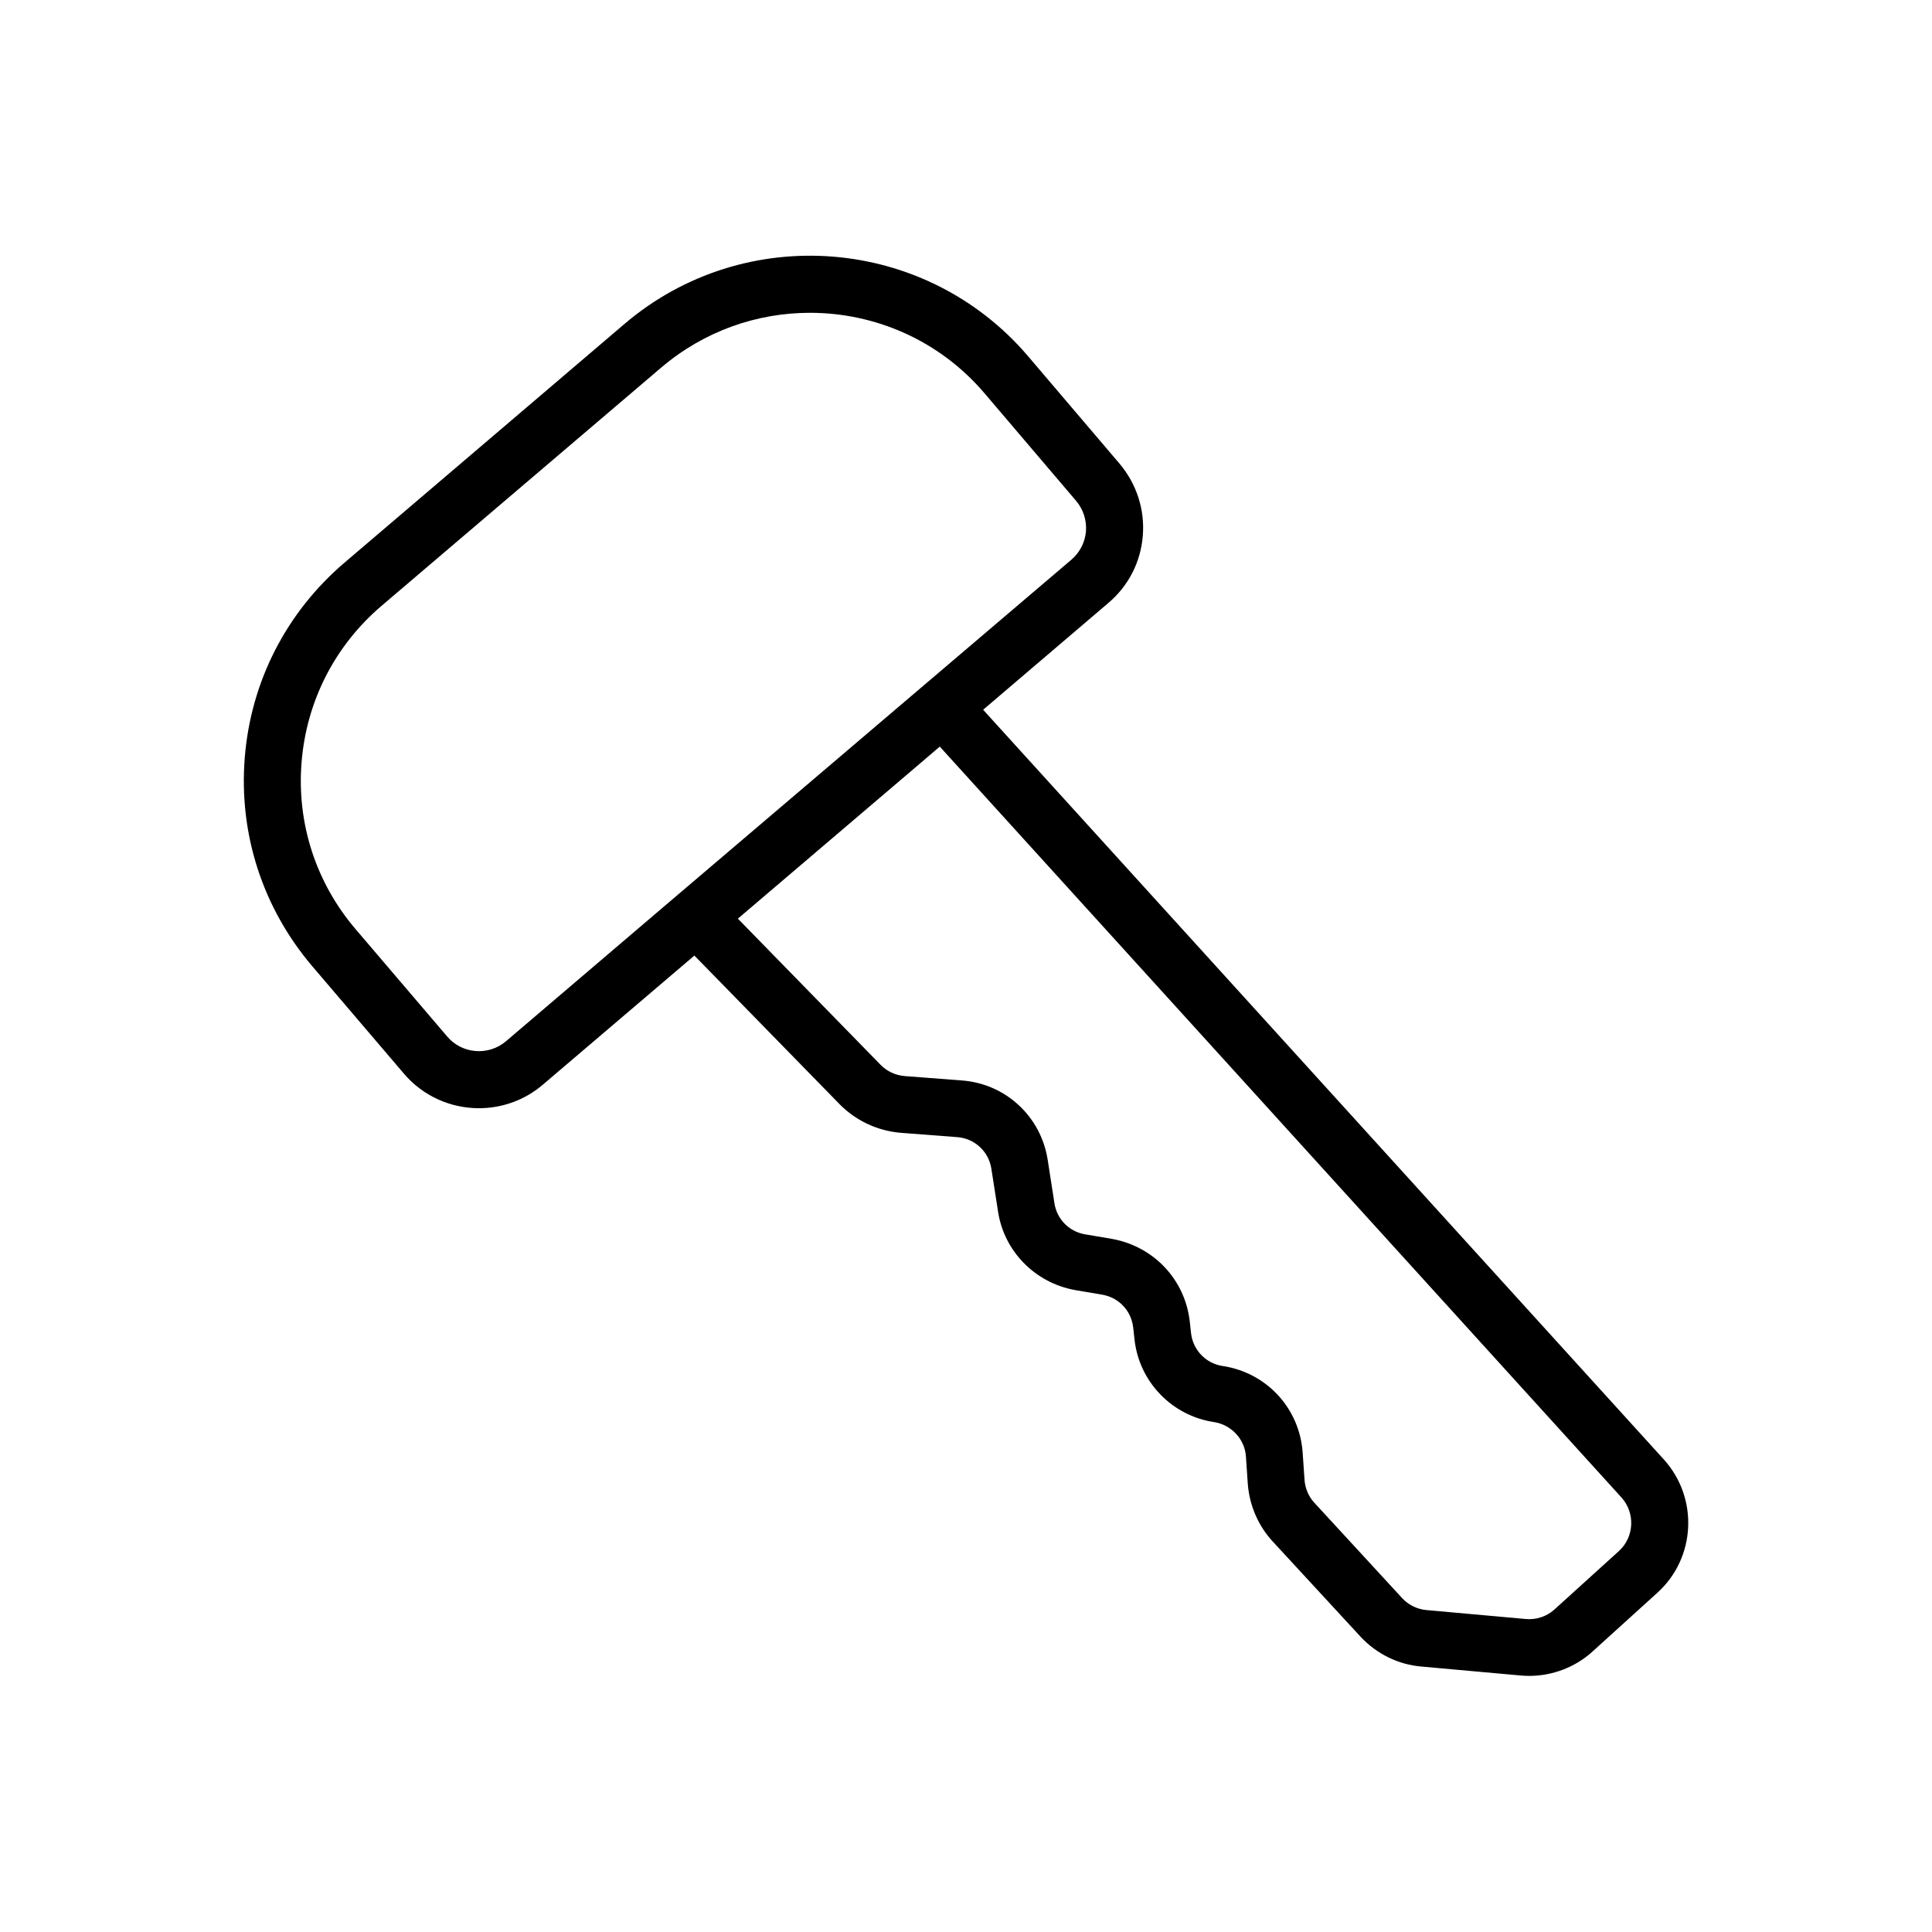 <?xml version="1.0" encoding="UTF-8"?>
<!-- The Best Svg Icon site in the world: iconSvg.co, Visit us! https://iconsvg.co -->
<svg fill="#000000" width="800px" height="800px" version="1.1" viewBox="144 144 512 512" xmlns="http://www.w3.org/2000/svg">
 <path d="m584.95 530.79-180.41-198.7 33.199-28.312c5.34-4.535 8.566-10.832 9.117-17.836 0.555-6.953-1.664-13.703-6.144-19.043l-24.234-28.465c-27.156-31.891-75.168-35.719-107.01-8.566l-74.156 63.227c-15.418 13.148-24.836 31.488-26.449 51.691s4.734 39.801 17.887 55.27l24.285 28.465c5.141 6.047 12.496 9.168 19.902 9.168 5.996 0 12.043-2.066 16.93-6.246l40.152-34.207 38.543 39.449c4.231 4.281 9.875 6.953 15.973 7.508l15.164 1.16c4.586 0.352 8.312 3.777 9.02 8.363l1.762 11.285c1.562 10.531 9.723 18.895 20.305 20.859l7.406 1.258c4.383 0.805 7.609 4.281 8.113 8.664l0.352 3.176c1.211 11.234 9.926 20.254 21.109 21.914 4.535 0.707 8.113 4.535 8.414 9.07l0.504 7.406c0.453 5.691 2.82 11.082 6.602 15.164l23.375 25.34c4.281 4.535 9.977 7.305 16.121 7.809l26.25 2.367c0.754 0.051 1.461 0.102 2.215 0.102 6.195 0 12.242-2.316 16.777-6.449l17.23-15.617c10.164-9.223 10.922-25.043 1.699-35.27zm-306.87-110.84c-4.637 3.93-11.637 3.375-15.566-1.258l-24.285-28.465c-10.531-12.344-15.617-28.062-14.309-44.234 1.309-16.172 8.816-30.883 21.16-41.414l74.16-63.176c11.438-9.723 25.441-14.508 39.398-14.508 17.23 0 34.309 7.254 46.301 21.363l24.234 28.465c1.914 2.266 2.82 5.09 2.621 8.062-0.25 2.922-1.613 5.594-3.828 7.508l-48.82 41.562-61.719 52.539zm295.03 135.02-17.23 15.617c-2.016 1.812-4.785 2.719-7.508 2.469l-26.301-2.367c-2.418-0.203-4.734-1.309-6.398-3.074l-23.328-25.34c-1.512-1.613-2.418-3.727-2.621-5.945l-0.504-7.356c-0.805-11.738-9.523-21.211-21.211-22.973-4.434-0.656-7.859-4.231-8.363-8.664l-0.352-3.176c-1.258-10.984-9.422-19.75-20.453-21.816l-7.406-1.258c-4.18-0.754-7.406-4.082-8.012-8.312l-1.762-11.336c-1.762-11.539-11.133-20.254-22.773-21.109l-15.113-1.16c-2.469-0.203-4.734-1.258-6.398-2.973l-37.832-38.742 48.668-41.465 4.836-4.133 180.71 199.05c3.629 4.086 3.324 10.383-0.652 14.059z"/>
</svg>
